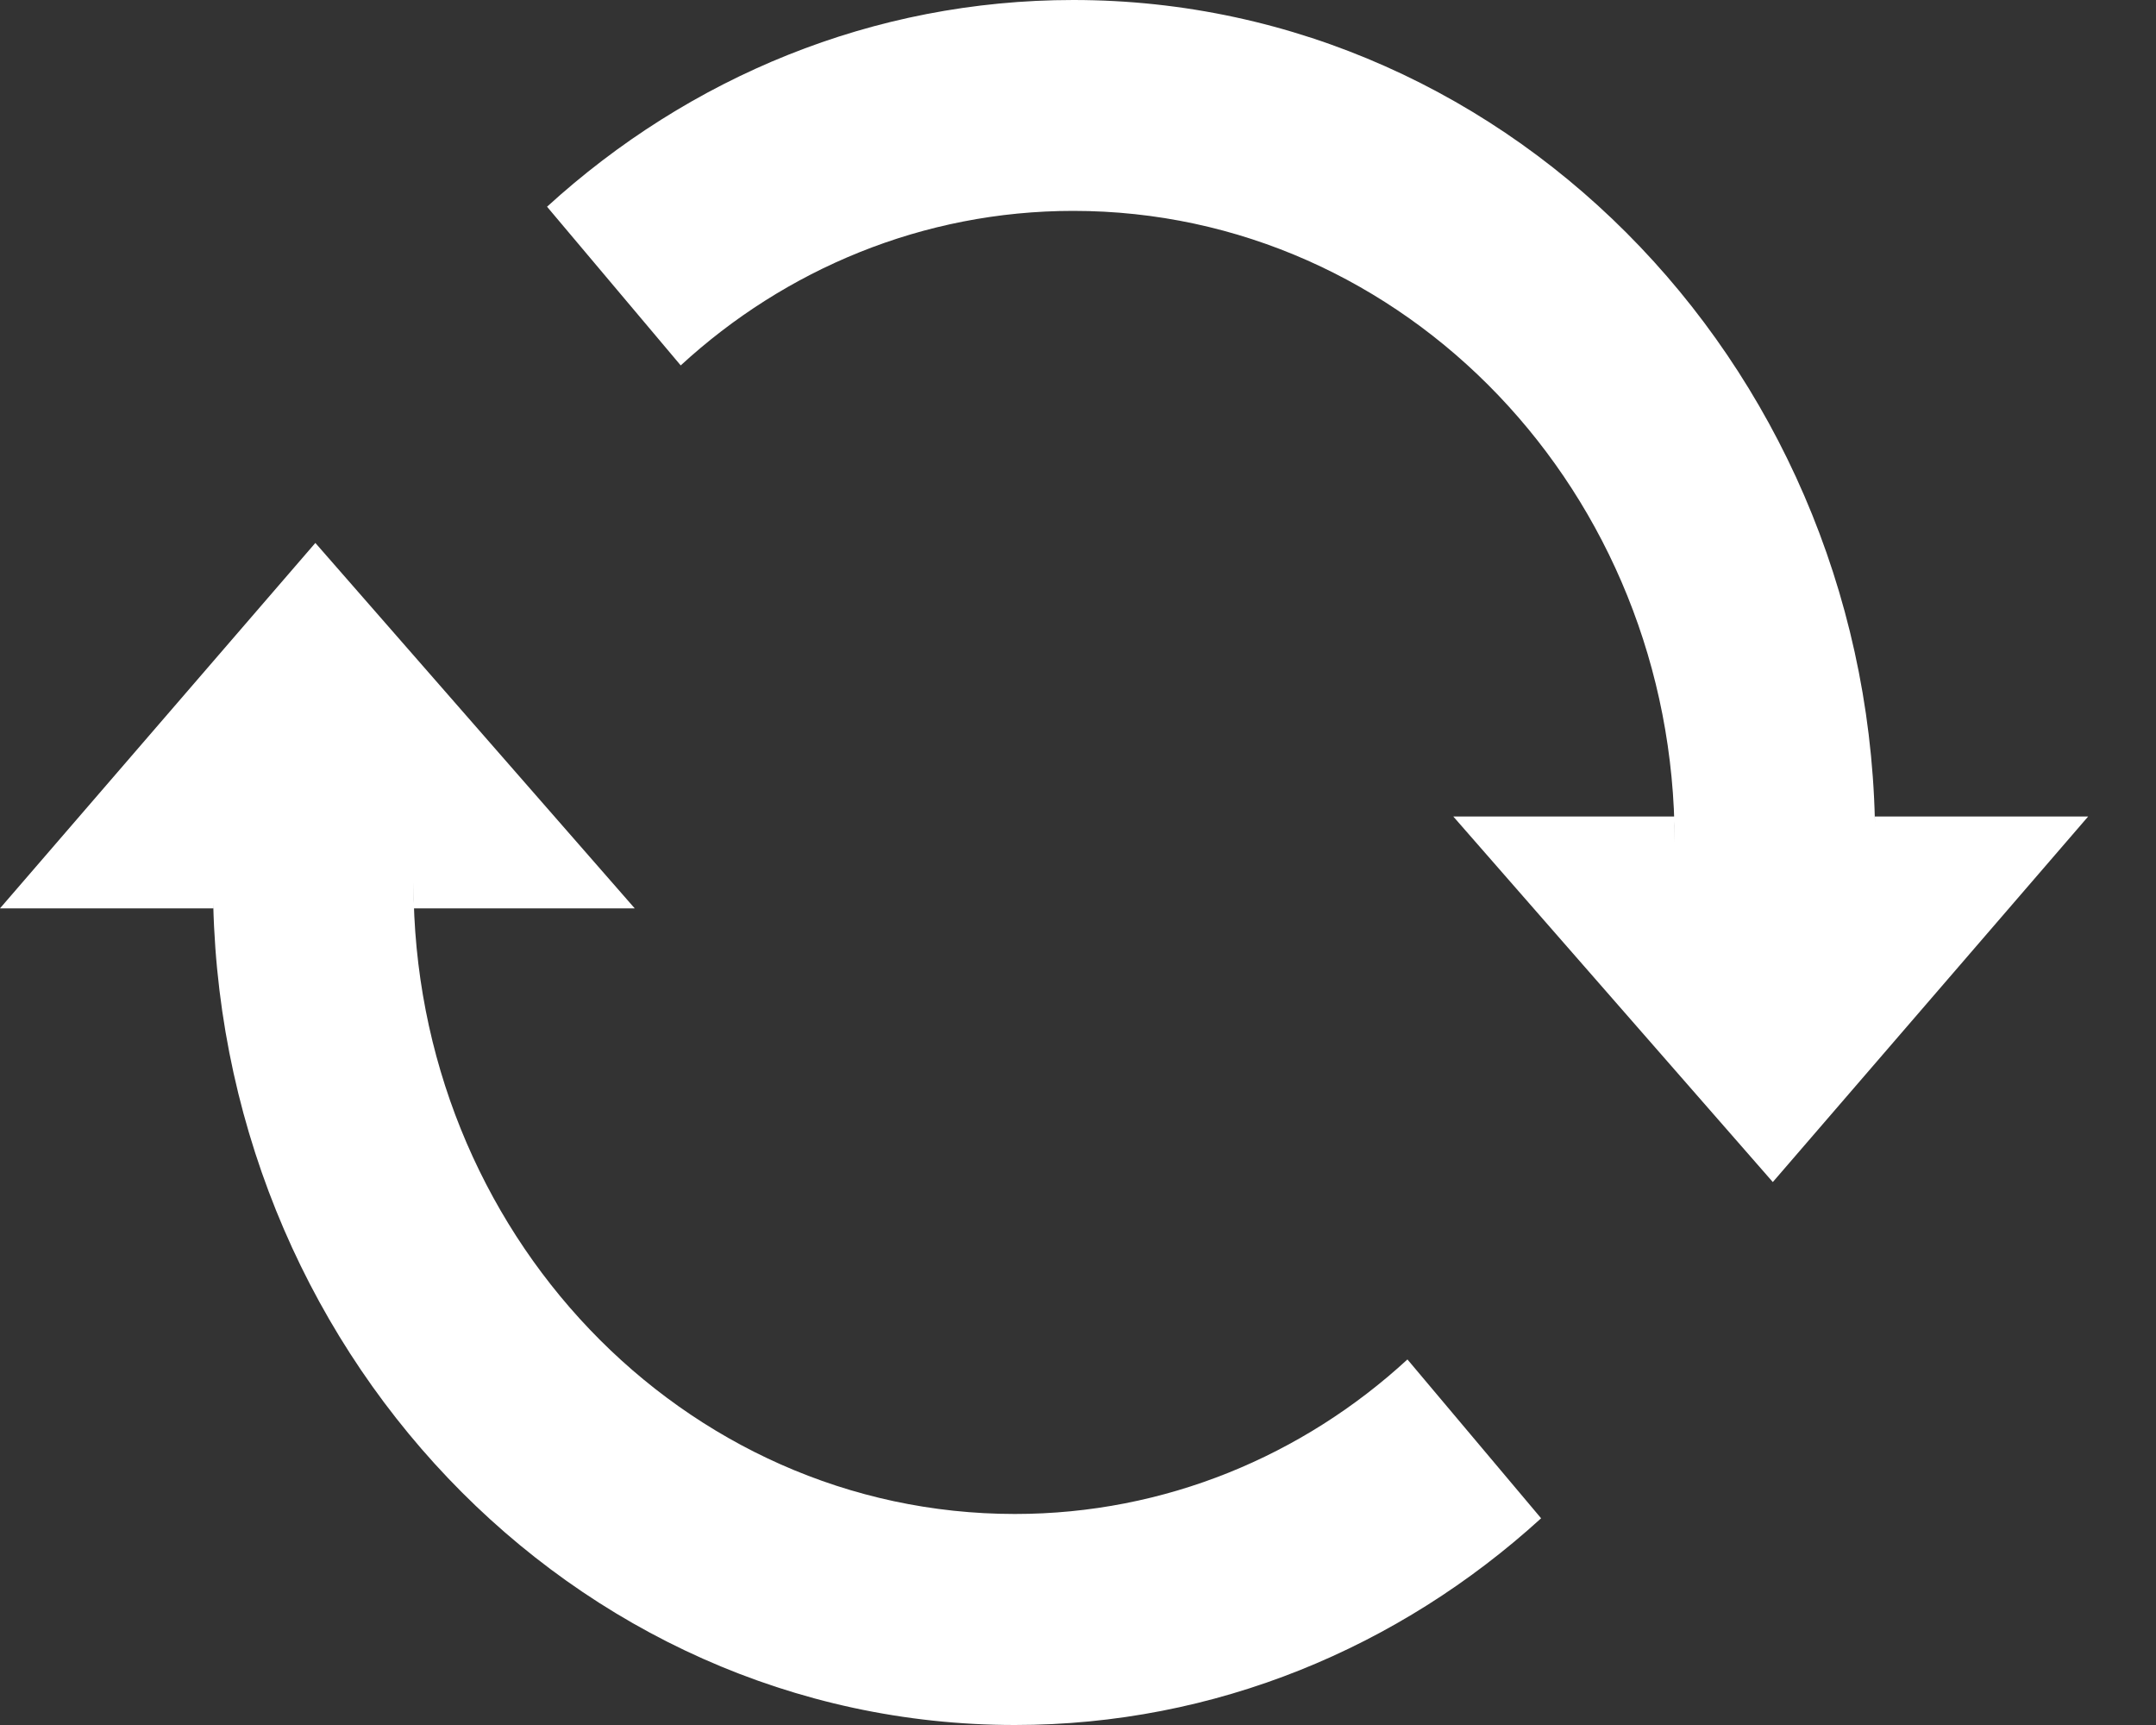 <svg width="15" height="12" viewBox="0 0 15 12" fill="none" xmlns="http://www.w3.org/2000/svg">
<rect x="0" y="0" width="15" height="12" fill="#333333" stroke="none"/>
<path d="M13.046 5.854C13.046 5.869 13.044 5.666 13.044 5.68H14.528L12.334 8.223L10.111 5.68H11.648C11.648 5.666 11.651 5.869 11.651 5.854C11.651 3.428 9.777 1.467 7.467 1.467C6.421 1.467 5.462 1.874 4.736 2.542L3.806 1.438C4.794 0.537 6.073 -0 7.467 -0C10.547 -0 13.046 2.629 13.046 5.854Z" fill="white"/>
<path d="M1.482 6.145C1.482 6.131 1.484 6.334 1.484 6.319H0L2.194 3.777L4.416 6.319H2.88C2.88 6.334 2.877 6.131 2.877 6.145C2.877 8.571 4.751 10.532 7.061 10.532C8.107 10.532 9.065 10.126 9.792 9.457L10.722 10.562C9.734 11.462 8.455 12 7.061 12C3.981 12 1.482 9.37 1.482 6.145Z" fill="white"/>
</svg>
